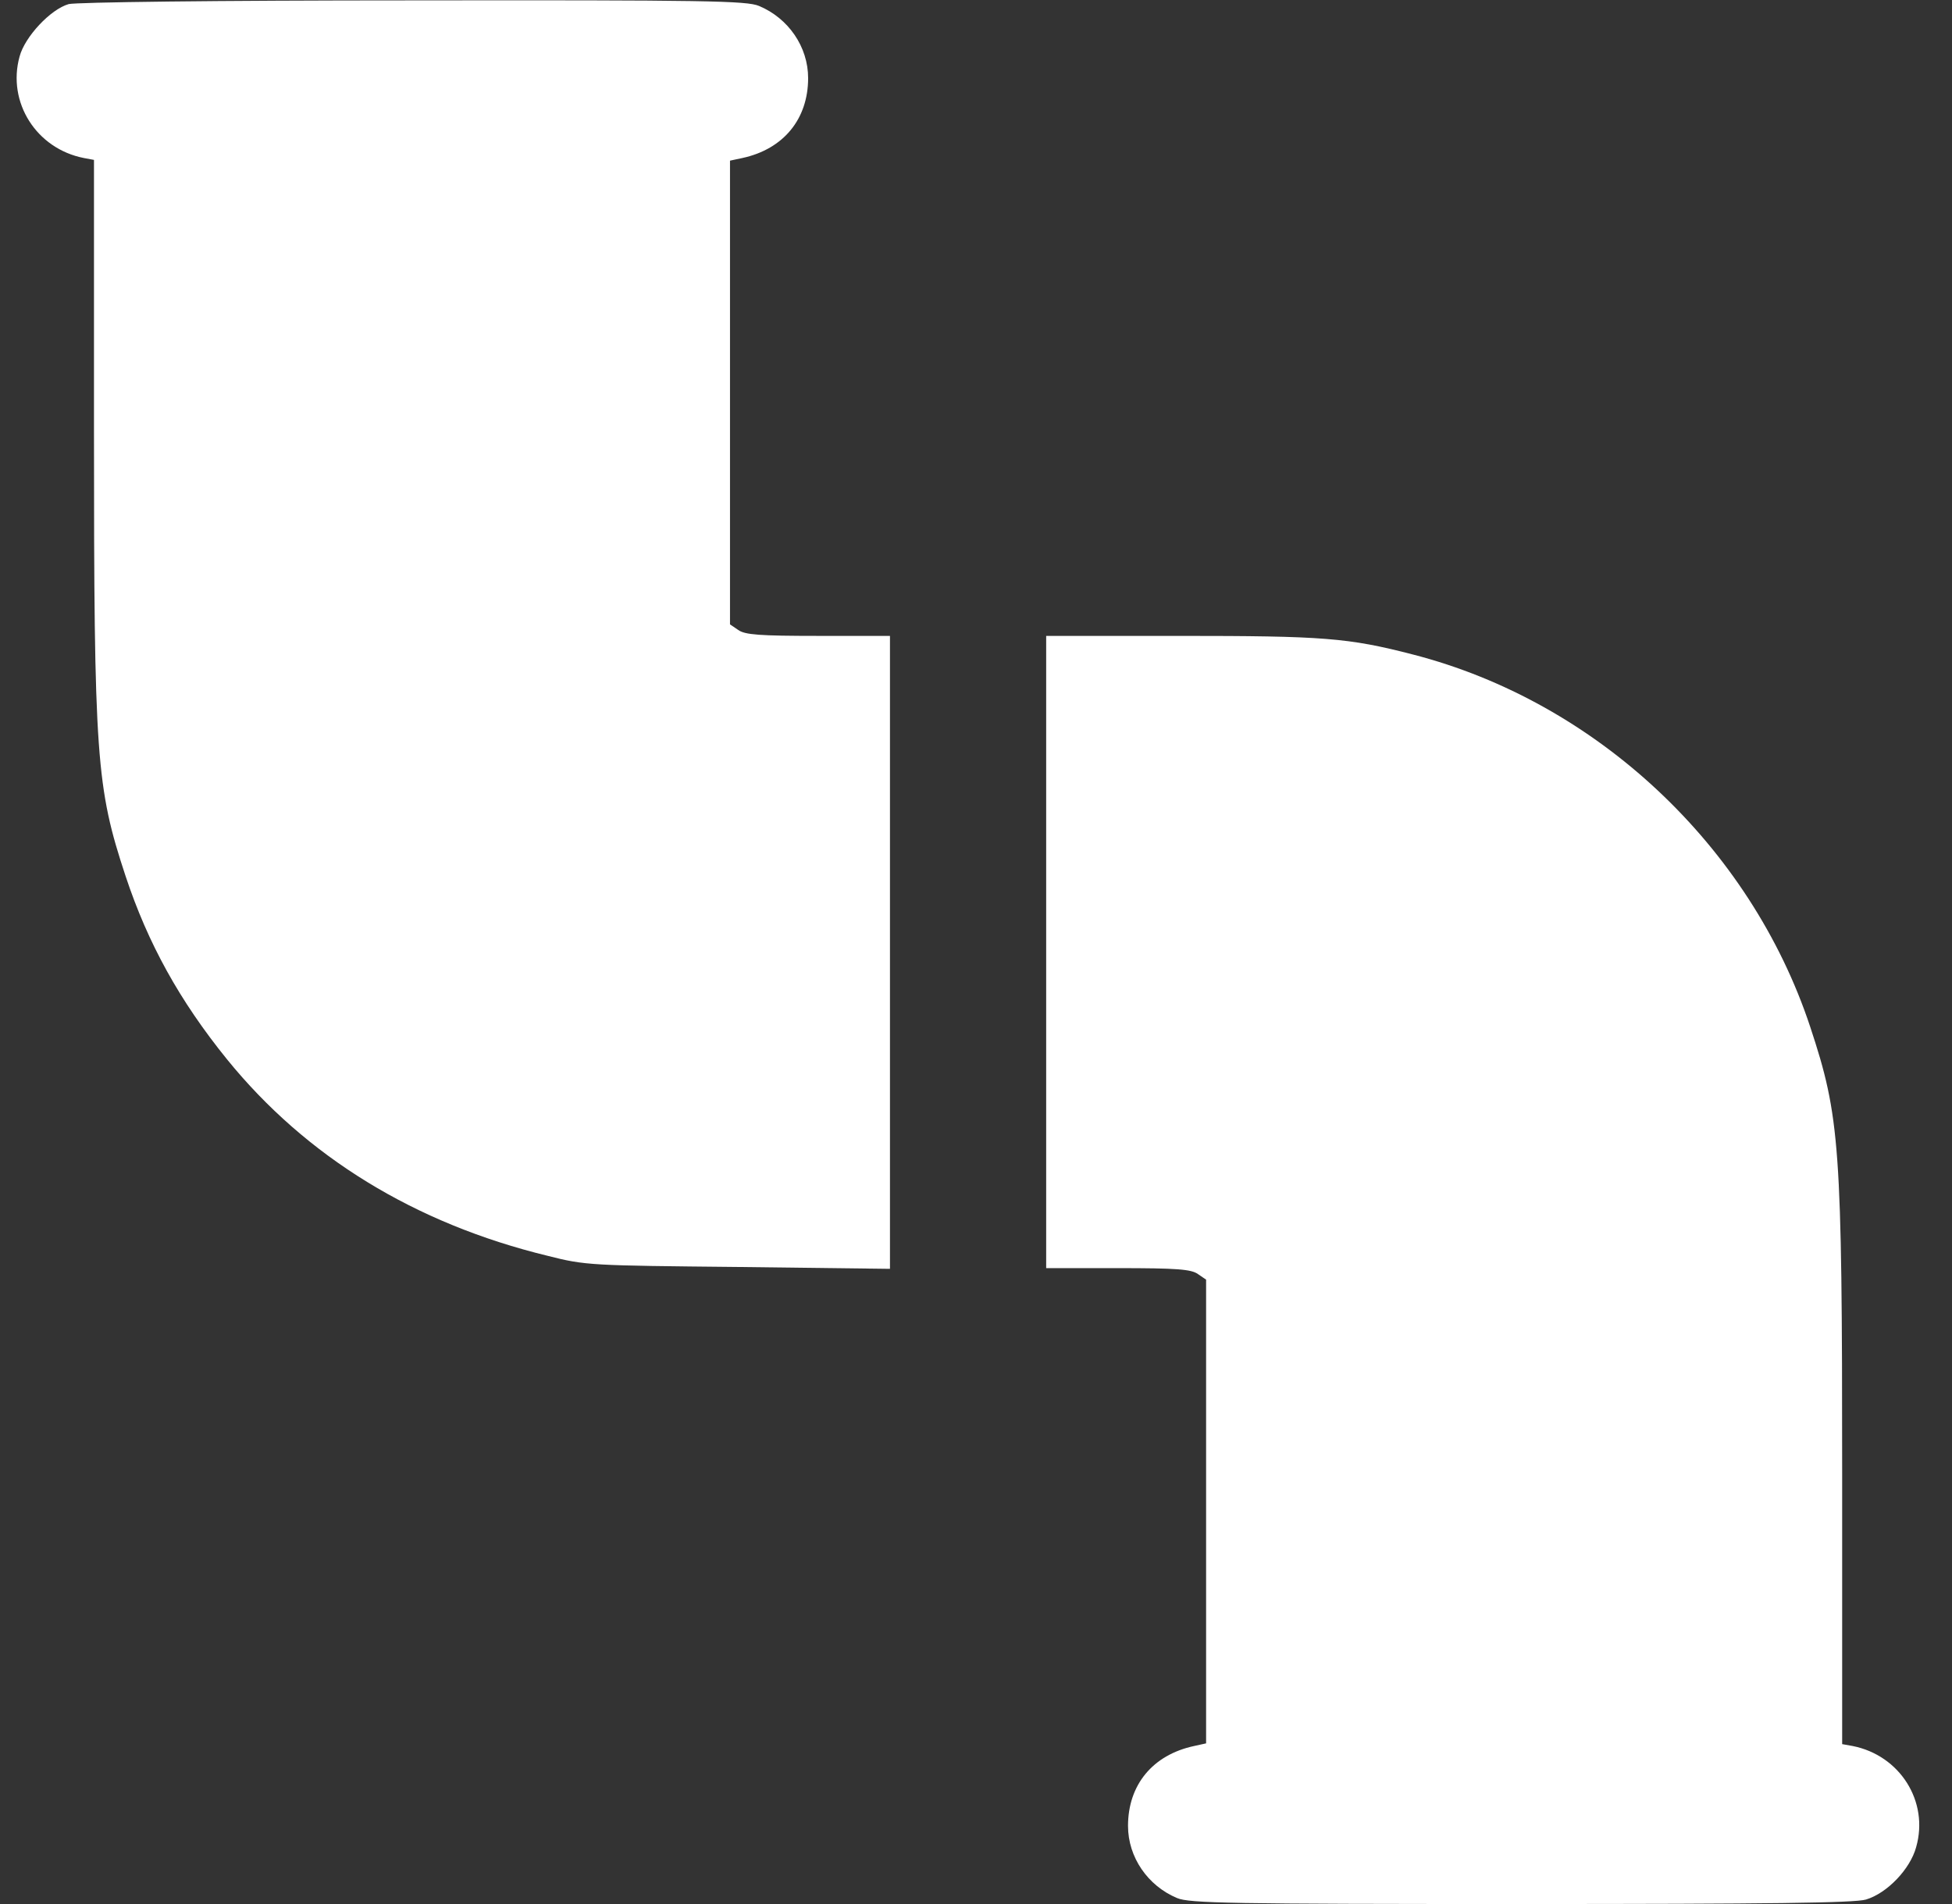 <?xml version="1.0" encoding="UTF-8"?> <svg xmlns="http://www.w3.org/2000/svg" width="41" height="40" viewBox="0 0 41 40" fill="none"><rect x="0" y="0" width="41" height="40" fill="#333333" stroke="none"/><g clip-path="url(#clip0_91_56)"><path d="M1.443 0.086C1.06 0.195 0.521 0.773 0.411 1.188C0.146 2.148 0.763 3.125 1.763 3.32L1.974 3.359V9.047C1.974 15.922 2.021 16.539 2.638 18.406C3.107 19.82 3.771 21.023 4.771 22.258C6.427 24.297 8.708 25.703 11.505 26.383C12.302 26.586 12.412 26.586 15.513 26.617L18.693 26.656V20.008V13.359H17.185C15.951 13.359 15.646 13.336 15.505 13.234L15.333 13.117V8.242V3.375L15.591 3.32C16.458 3.133 16.974 2.5 16.974 1.641C16.974 0.984 16.56 0.383 15.943 0.125C15.685 0.016 14.818 1.58884e-06 8.677 0.008C4.49 0.008 1.599 0.047 1.443 0.086Z" fill="white"></path><path d="M21.974 20V26.641H23.482C24.716 26.641 25.021 26.664 25.162 26.766L25.333 26.883V31.758V36.625L25.083 36.68C24.208 36.867 23.693 37.5 23.693 38.359C23.693 39.016 24.107 39.617 24.724 39.875C24.982 39.984 25.857 40 31.943 40C37.201 40 38.951 39.977 39.193 39.906C39.638 39.773 40.122 39.266 40.247 38.805C40.521 37.844 39.904 36.875 38.911 36.68L38.693 36.641V30.953C38.693 24.062 38.646 23.461 38.021 21.57C36.763 17.773 33.529 14.742 29.677 13.75C28.318 13.398 27.794 13.359 24.779 13.359H21.974V20Z" fill="white"></path></g><defs><clipPath id="clip0_91_56"><rect width="40" height="40" fill="white" transform="translate(0.333)"></rect></clipPath></defs></svg> 
